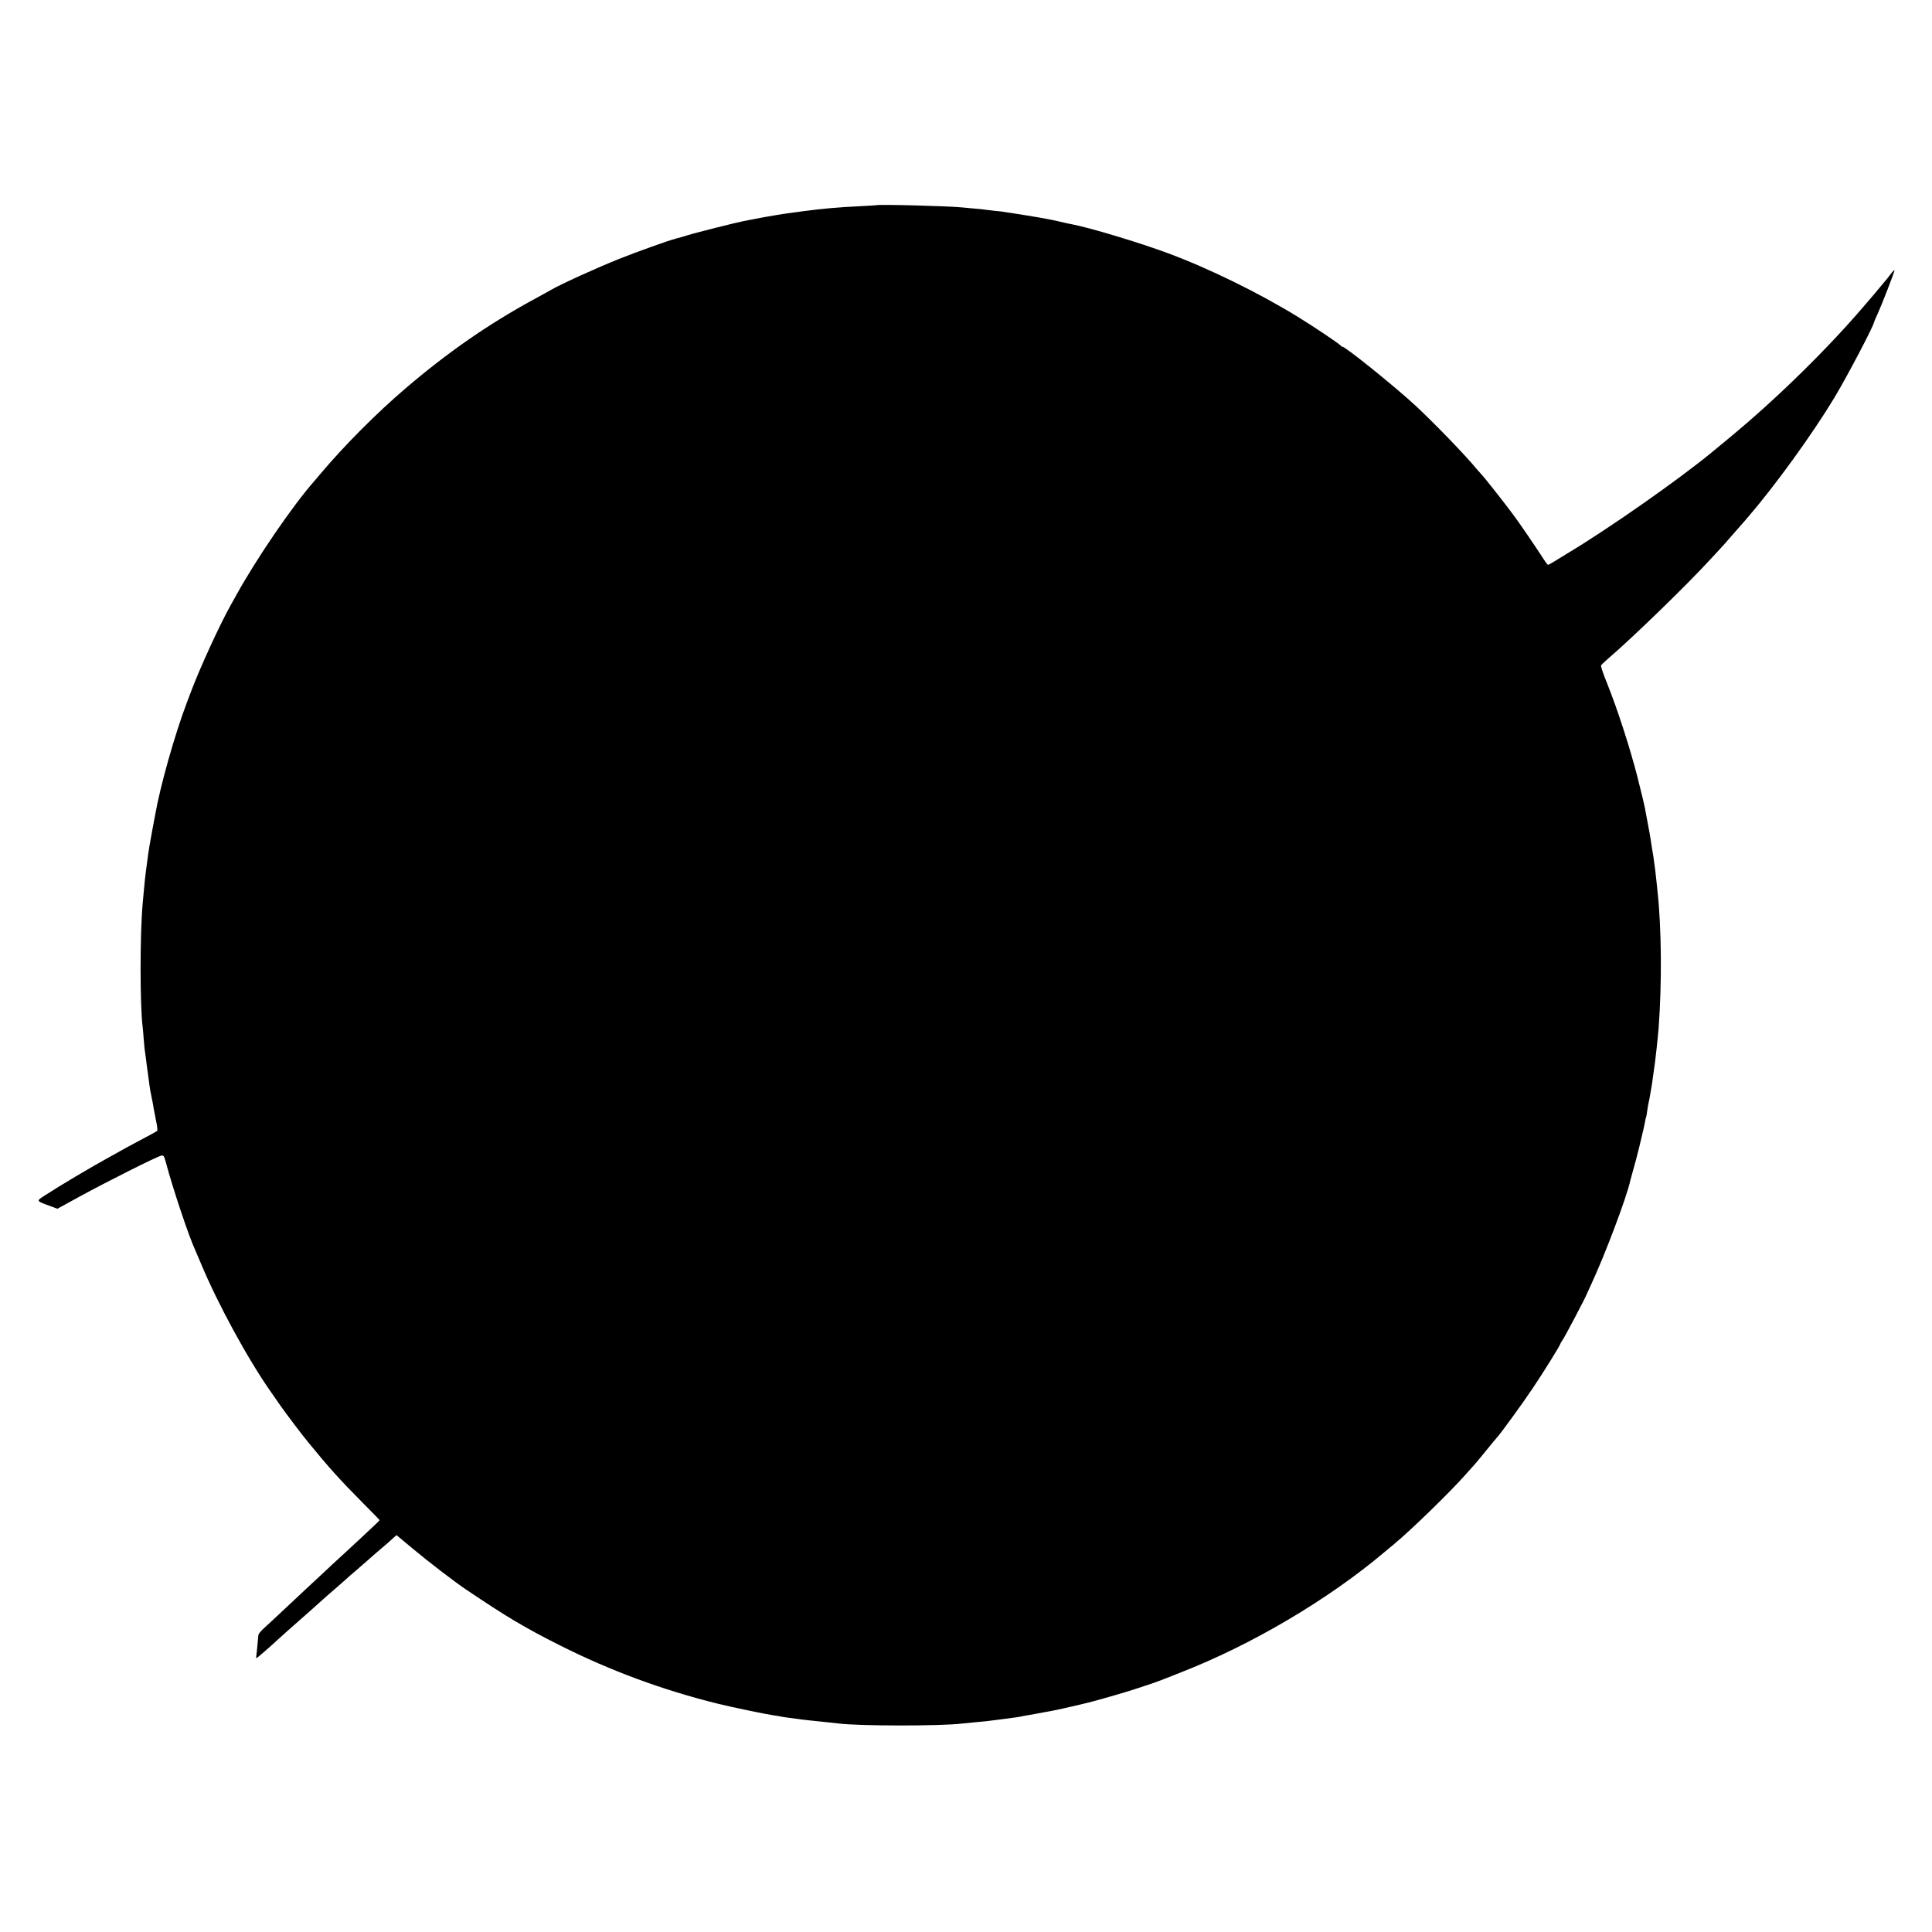 <?xml version="1.0" standalone="no"?>
<!DOCTYPE svg PUBLIC "-//W3C//DTD SVG 20010904//EN"
 "http://www.w3.org/TR/2001/REC-SVG-20010904/DTD/svg10.dtd">
<svg version="1.0" xmlns="http://www.w3.org/2000/svg"
 width="1700pt" height="1700pt" viewBox="0 0 1700 1700"
 preserveAspectRatio="xMidYMid meet">
<g transform="translate(0,1700) scale(0.1,-0.1)"
fill="#000000" stroke="none">
<path d="M7707 15194 c-1 -1 -60 -4 -132 -8 -210 -10 -338 -22 -520 -46 -38
-6 -88 -12 -110 -15 -45 -5 -233 -37 -295 -50 -31 -6 -66 -13 -105 -20 -63
-12 -433 -105 -495 -125 -36 -11 -74 -23 -85 -25 -11 -2 -20 -4 -20 -5 0 -1
-7 -3 -15 -5 -42 -9 -334 -114 -477 -171 -189 -75 -520 -225 -603 -274 -8 -5
-82 -46 -165 -91 -393 -215 -749 -462 -1115 -775 -254 -216 -546 -510 -750
-753 -25 -29 -49 -59 -55 -65 -187 -211 -507 -679 -685 -1001 -18 -33 -42 -76
-53 -95 -92 -164 -271 -554 -344 -750 -12 -30 -29 -75 -38 -100 -107 -282
-236 -738 -280 -992 -4 -18 -15 -78 -25 -133 -23 -125 -31 -172 -36 -210 -4
-31 -13 -99 -20 -150 -5 -38 -11 -92 -19 -180 -3 -38 -8 -88 -10 -110 -24
-268 -24 -890 0 -1080 2 -16 7 -68 10 -115 4 -47 8 -92 10 -100 1 -8 6 -37 9
-65 4 -27 9 -66 11 -85 3 -19 8 -55 11 -80 6 -54 13 -96 19 -130 3 -14 7 -36
10 -50 3 -14 7 -36 10 -50 2 -14 7 -40 10 -58 3 -18 12 -65 20 -104 9 -39 12
-75 8 -79 -8 -6 -46 -28 -213 -116 -41 -22 -93 -50 -115 -63 -22 -12 -62 -35
-90 -50 -164 -90 -437 -252 -569 -338 -79 -51 -80 -48 39 -92 l70 -26 190 104
c246 135 697 361 726 364 19 3 24 -5 39 -62 61 -229 204 -657 260 -775 5 -11
27 -63 49 -115 148 -355 413 -841 616 -1130 17 -25 54 -76 80 -115 55 -78 193
-261 252 -332 180 -220 273 -323 480 -532 79 -79 143 -145 143 -147 0 -4 -29
-31 -155 -149 -97 -90 -234 -217 -260 -240 -16 -16 -91 -85 -165 -154 -74 -69
-148 -139 -165 -154 -167 -157 -243 -228 -278 -259 -22 -21 -42 -45 -43 -53
-1 -8 -5 -49 -9 -91 -3 -41 -8 -84 -10 -95 -2 -10 -1 -19 2 -19 5 0 124 103
179 155 12 11 52 47 90 81 211 186 283 250 319 283 22 20 71 63 110 96 38 33
79 69 91 80 11 11 47 43 80 70 32 28 81 70 109 95 28 25 77 68 109 95 76 64
76 65 113 99 l32 28 143 -119 c135 -113 368 -292 468 -359 359 -242 517 -336
825 -491 446 -224 899 -392 1390 -514 125 -31 434 -95 495 -103 19 -2 46 -7
60 -10 14 -3 45 -8 70 -11 25 -3 56 -7 70 -9 27 -5 179 -22 275 -31 33 -3 74
-8 90 -10 177 -23 896 -24 1090 -1 17 2 66 7 110 11 81 7 122 11 185 20 19 3
51 7 70 9 109 14 136 18 150 21 8 2 31 7 50 10 19 3 58 10 85 15 28 5 64 12
80 15 56 9 129 24 240 50 61 14 118 28 127 30 52 11 354 98 418 120 41 14 80
27 85 28 25 7 123 41 150 52 17 7 91 36 165 65 631 245 1307 644 1805 1065 33
28 71 59 84 70 142 117 485 450 626 609 39 44 77 86 85 95 8 9 53 63 100 121
47 58 88 107 91 110 19 16 231 307 316 435 97 144 243 380 243 391 0 3 9 19
20 34 20 28 191 353 211 400 6 14 21 48 34 75 124 264 321 785 351 930 1 6 11
42 22 80 12 39 38 138 58 220 37 156 41 171 50 219 2 16 6 32 8 35 2 3 7 29
10 56 4 28 9 57 11 65 2 8 6 27 9 43 18 104 26 147 30 187 4 25 8 56 10 70 9
50 35 288 41 370 29 395 25 873 -10 1195 -3 28 -8 75 -11 105 -3 30 -7 66 -9
80 -2 14 -7 48 -10 75 -3 28 -11 77 -17 110 -5 33 -12 74 -14 90 -2 17 -13 80
-25 140 -11 61 -23 124 -26 140 -3 17 -31 134 -63 261 -65 256 -176 599 -268
829 -34 82 -58 154 -54 161 4 6 30 30 57 54 222 190 702 656 915 889 52 57
100 108 106 115 10 11 147 167 205 234 246 285 572 735 769 1061 112 186 350
639 350 666 0 3 14 35 31 72 35 76 149 369 149 385 0 6 -17 -11 -37 -38 -20
-27 -39 -51 -43 -54 -3 -3 -25 -30 -50 -60 -25 -30 -47 -57 -50 -60 -3 -3 -30
-34 -60 -70 -335 -396 -788 -841 -1210 -1190 -74 -62 -144 -119 -155 -128
-289 -239 -917 -679 -1279 -895 -11 -7 -51 -31 -88 -54 -38 -24 -72 -43 -76
-43 -4 0 -16 15 -28 33 -89 137 -219 328 -278 407 -77 104 -262 339 -280 355
-6 6 -24 26 -40 45 -96 118 -374 406 -541 561 -178 165 -617 519 -644 519 -5
0 -11 4 -13 8 -4 11 -239 169 -378 254 -343 211 -786 428 -1143 560 -259 96
-689 225 -847 255 -13 2 -60 12 -105 23 -44 10 -100 22 -125 26 -25 4 -47 8
-50 9 -3 1 -30 5 -60 10 -30 5 -57 9 -60 10 -5 1 -76 12 -139 22 -18 2 -42 6
-52 8 -10 2 -49 7 -86 10 -37 4 -76 9 -85 10 -9 2 -52 7 -95 10 -43 4 -91 8
-108 10 -110 12 -746 29 -758 19z"/>
</g>
</svg>
